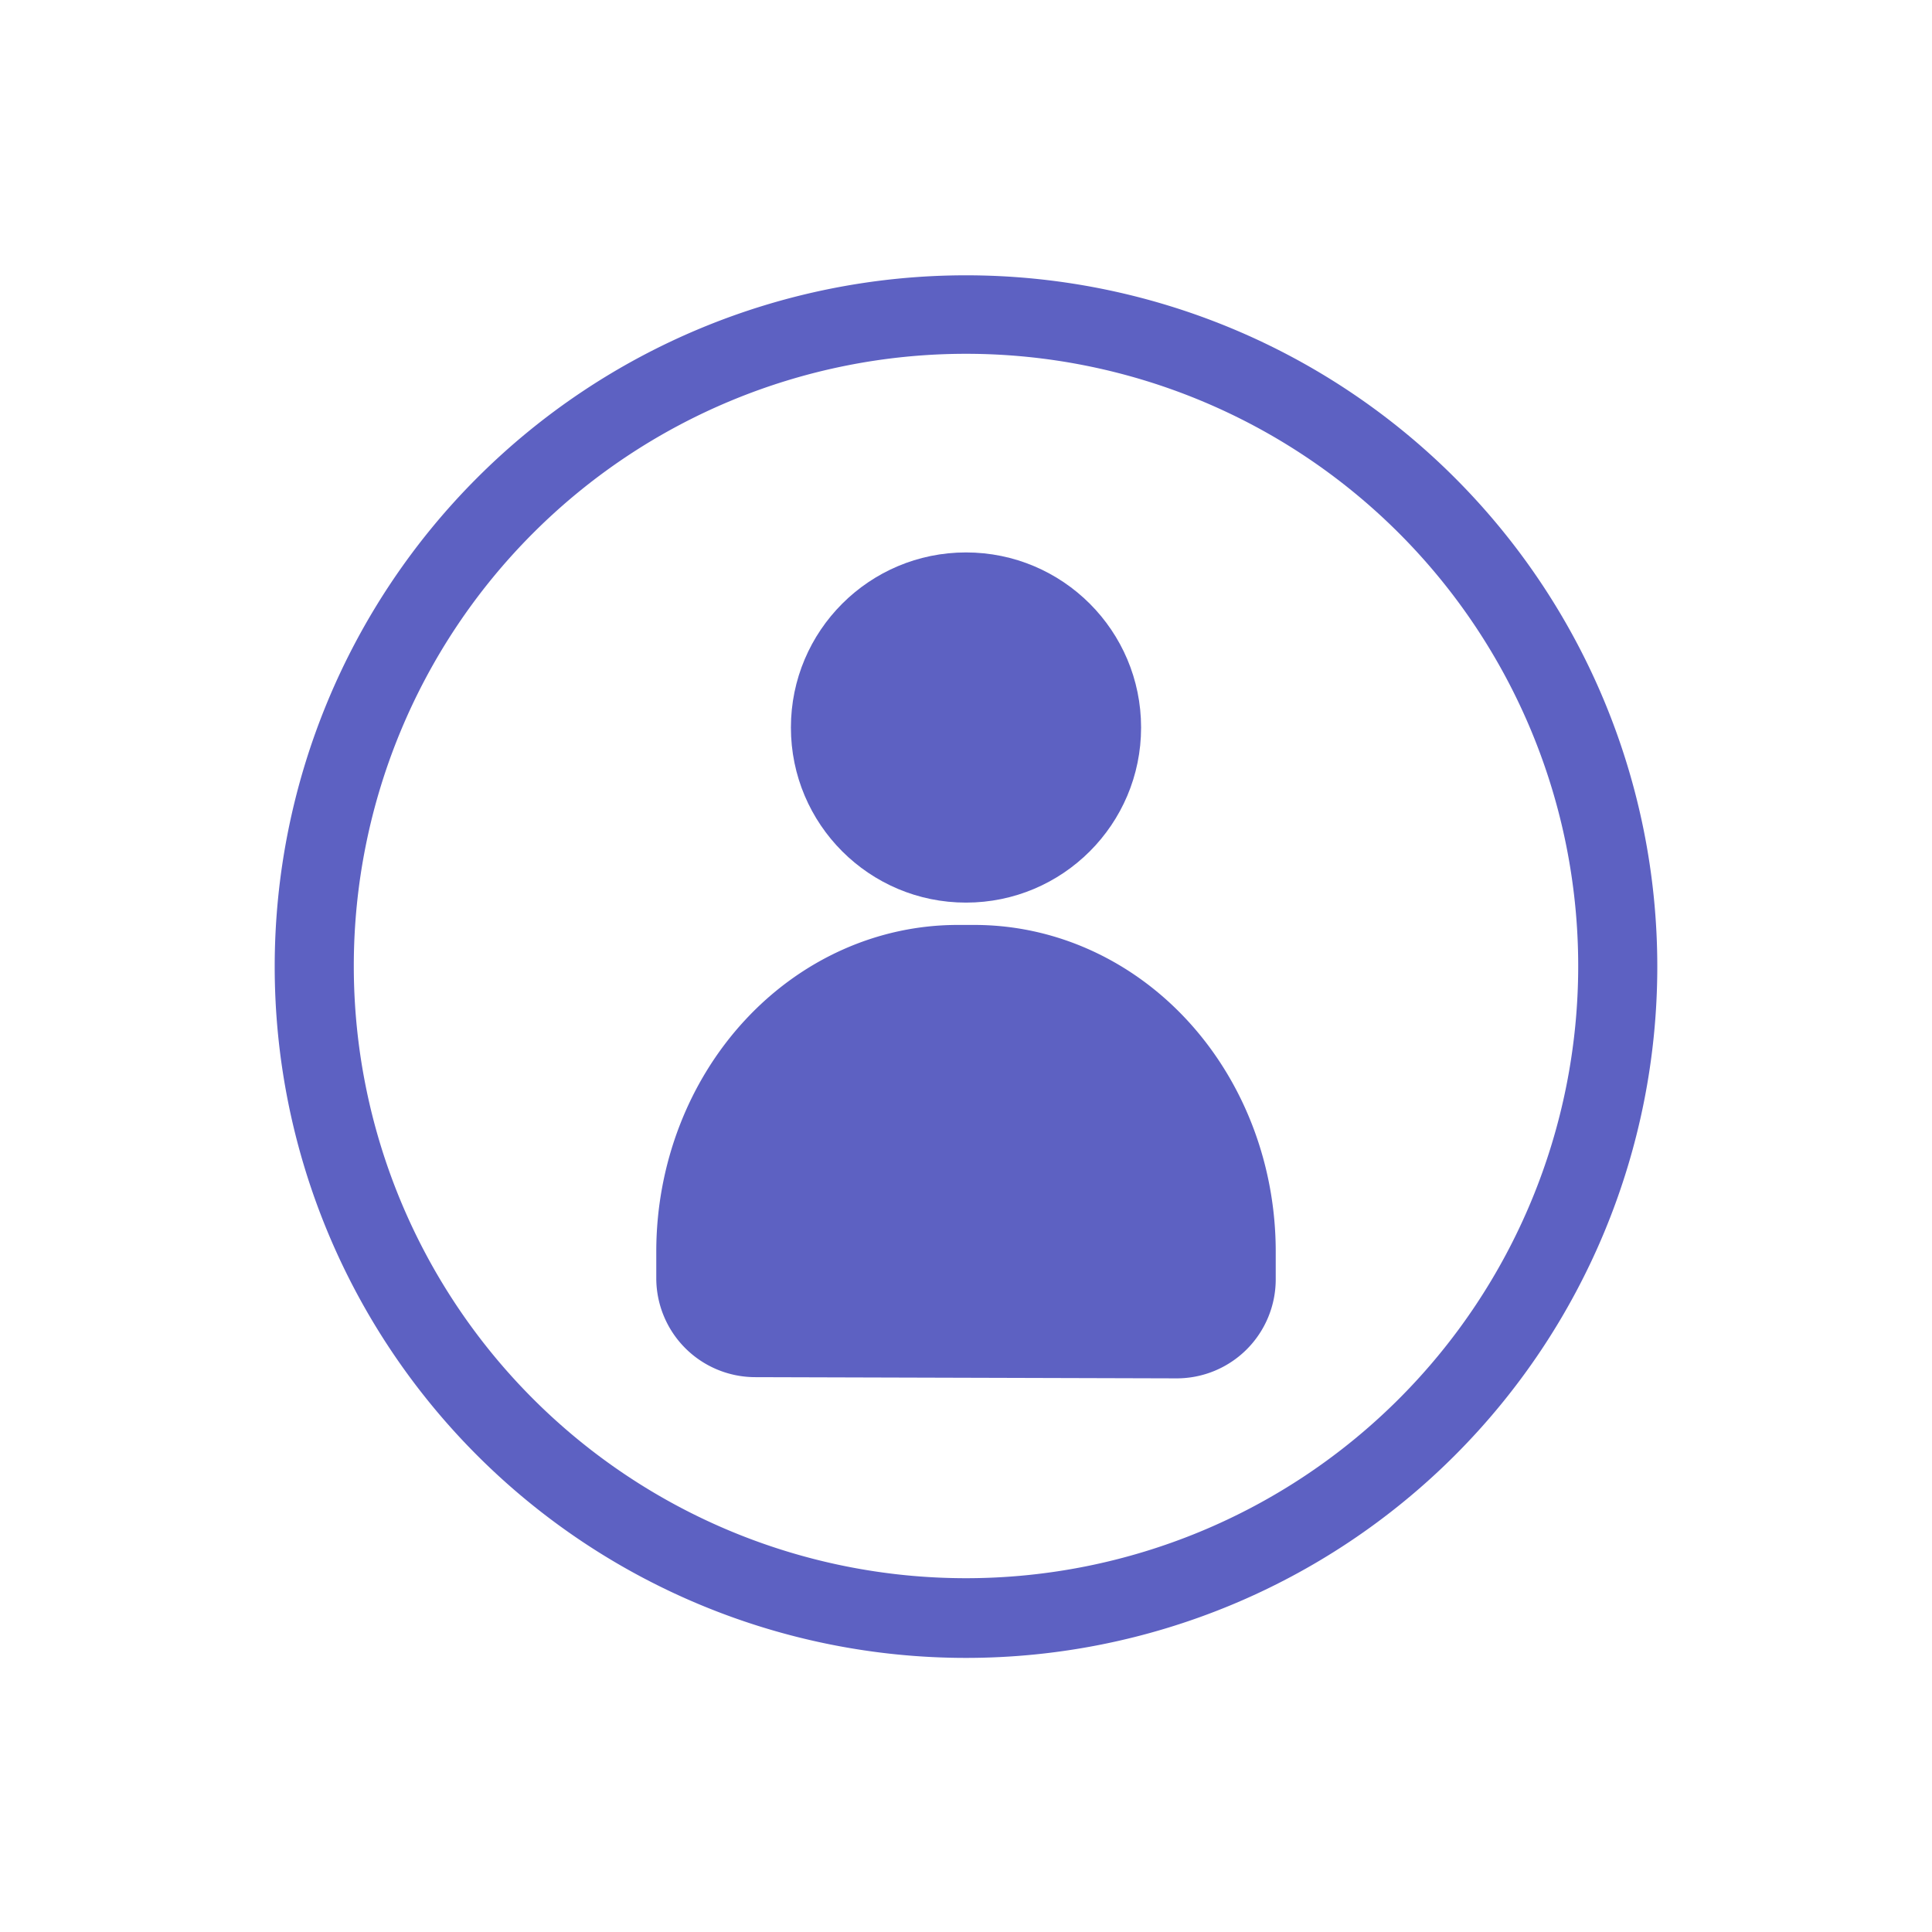 <?xml version="1.0" encoding="UTF-8" standalone="no"?>
<!DOCTYPE svg PUBLIC "-//W3C//DTD SVG 1.1//EN" "http://www.w3.org/Graphics/SVG/1.1/DTD/svg11.dtd">
<svg xmlns="http://www.w3.org/2000/svg" version="1.1" viewBox="0.00 0.00 32.00 32.00">
<path fill="#5d61c2" d="
  M 27.45 16.01
  A 11.45 11.45 0.0 0 1 16.00 27.46
  A 11.45 11.45 0.0 0 1 4.55 16.01
  A 11.45 11.45 0.0 0 1 16.00 4.56
  A 11.45 11.45 0.0 0 1 27.45 16.01
  Z
  M 26.14 16.00
  A 10.14 10.14 0.0 0 0 16.00 5.86
  A 10.14 10.14 0.0 0 0 5.86 16.00
  A 10.14 10.14 0.0 0 0 16.00 26.14
  A 10.14 10.14 0.0 0 0 26.14 16.00
  Z"
/>
<circle fill="#5d61c2" cx="16.00" cy="12.05" r="2.90"/>
<path fill="#5d61c2" d="
  M 12.50 22.81
  A 1.64 1.64 0.0 0 1 10.87 21.17
  L 10.87 20.72
  A 5.41 4.99 -89.9 0 1 15.87 15.32
  L 16.15 15.32
  A 5.41 4.99 -89.9 0 1 21.13 20.74
  L 21.13 21.19
  A 1.64 1.64 0.0 0 1 19.48 22.83
  L 12.50 22.81
  Z"
/>
</svg>
